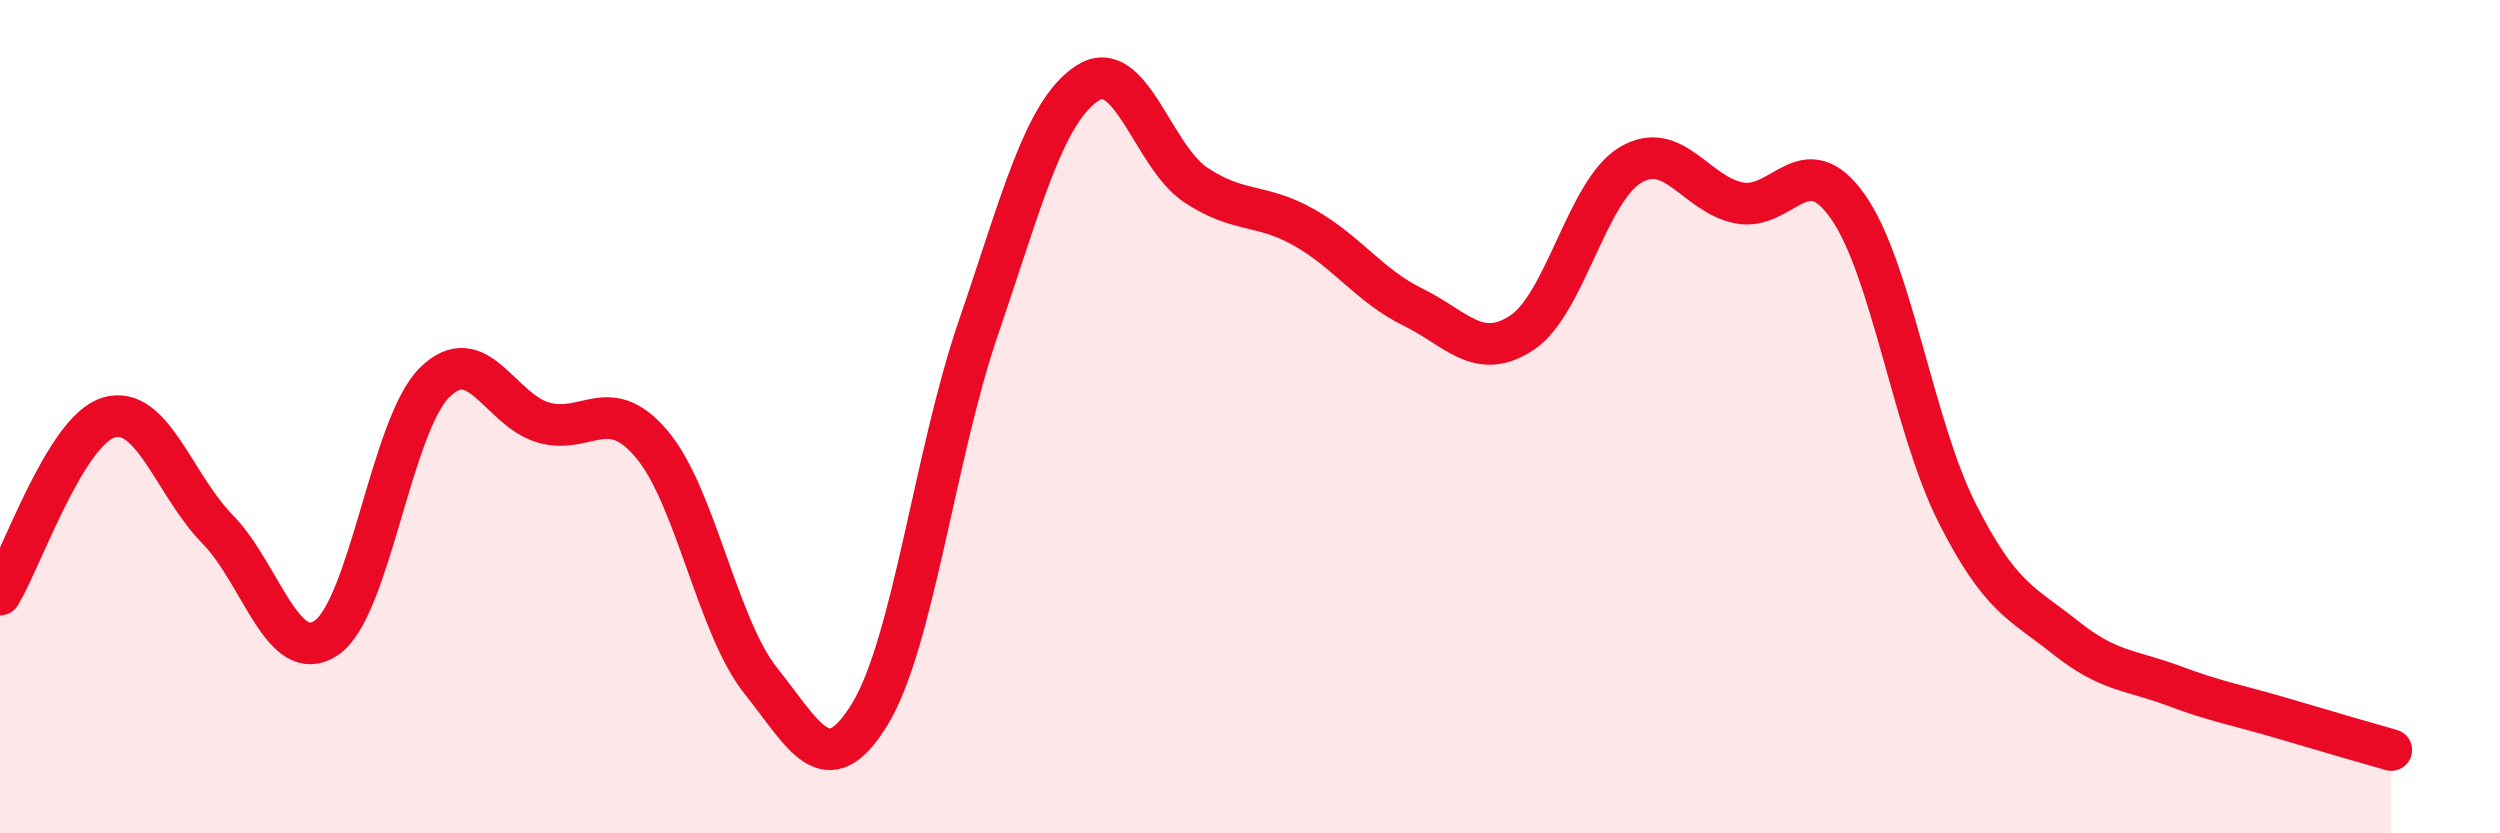 
    <svg width="60" height="20" viewBox="0 0 60 20" xmlns="http://www.w3.org/2000/svg">
      <path
        d="M 0,14.27 C 0.52,13.42 1.57,10.33 2.61,10.02 C 3.65,9.71 4.18,11.64 5.22,12.7 C 6.26,13.76 6.79,16.01 7.83,15.31 C 8.87,14.61 9.39,10.21 10.43,9.18 C 11.47,8.15 12,9.84 13.04,10.14 C 14.08,10.44 14.61,9.43 15.65,10.67 C 16.69,11.91 17.22,15.04 18.26,16.34 C 19.3,17.64 19.83,18.84 20.87,17.15 C 21.91,15.46 22.44,10.9 23.48,7.87 C 24.52,4.84 25.05,2.69 26.09,2 C 27.13,1.31 27.66,3.75 28.7,4.44 C 29.74,5.13 30.26,4.87 31.3,5.46 C 32.34,6.05 32.87,6.86 33.91,7.37 C 34.95,7.88 35.48,8.67 36.52,7.99 C 37.56,7.31 38.09,4.58 39.13,3.96 C 40.17,3.34 40.7,4.67 41.74,4.87 C 42.78,5.07 43.31,3.48 44.35,4.96 C 45.39,6.44 45.92,10.22 46.96,12.29 C 48,14.36 48.53,14.47 49.57,15.3 C 50.61,16.13 51.13,16.07 52.17,16.46 C 53.21,16.85 53.74,16.93 54.78,17.24 C 55.82,17.55 56.87,17.85 57.39,18L57.39 20L0 20Z"
        fill="#EB0A25"
        opacity="0.1"
        stroke-linecap="round"
        stroke-linejoin="round"
      />
      <path
        d="M 0,14.27 C 0.52,13.42 1.57,10.33 2.61,10.02 C 3.65,9.71 4.18,11.64 5.22,12.7 C 6.26,13.76 6.79,16.01 7.83,15.31 C 8.87,14.61 9.39,10.21 10.43,9.18 C 11.47,8.15 12,9.84 13.04,10.14 C 14.08,10.44 14.61,9.43 15.65,10.67 C 16.69,11.91 17.22,15.04 18.26,16.34 C 19.3,17.64 19.83,18.84 20.87,17.15 C 21.91,15.46 22.44,10.9 23.48,7.87 C 24.52,4.84 25.05,2.69 26.09,2 C 27.13,1.31 27.66,3.75 28.7,4.44 C 29.74,5.13 30.26,4.87 31.3,5.46 C 32.34,6.05 32.87,6.86 33.91,7.37 C 34.95,7.88 35.48,8.67 36.52,7.99 C 37.56,7.31 38.09,4.58 39.13,3.96 C 40.17,3.34 40.7,4.67 41.74,4.87 C 42.78,5.07 43.31,3.48 44.35,4.96 C 45.39,6.44 45.92,10.22 46.96,12.29 C 48,14.36 48.53,14.47 49.57,15.3 C 50.61,16.13 51.13,16.07 52.17,16.46 C 53.21,16.85 53.74,16.93 54.78,17.24 C 55.82,17.55 56.87,17.85 57.39,18"
        stroke="#EB0A25"
        stroke-width="1"
        fill="none"
        stroke-linecap="round"
        stroke-linejoin="round"
      />
    </svg>
  